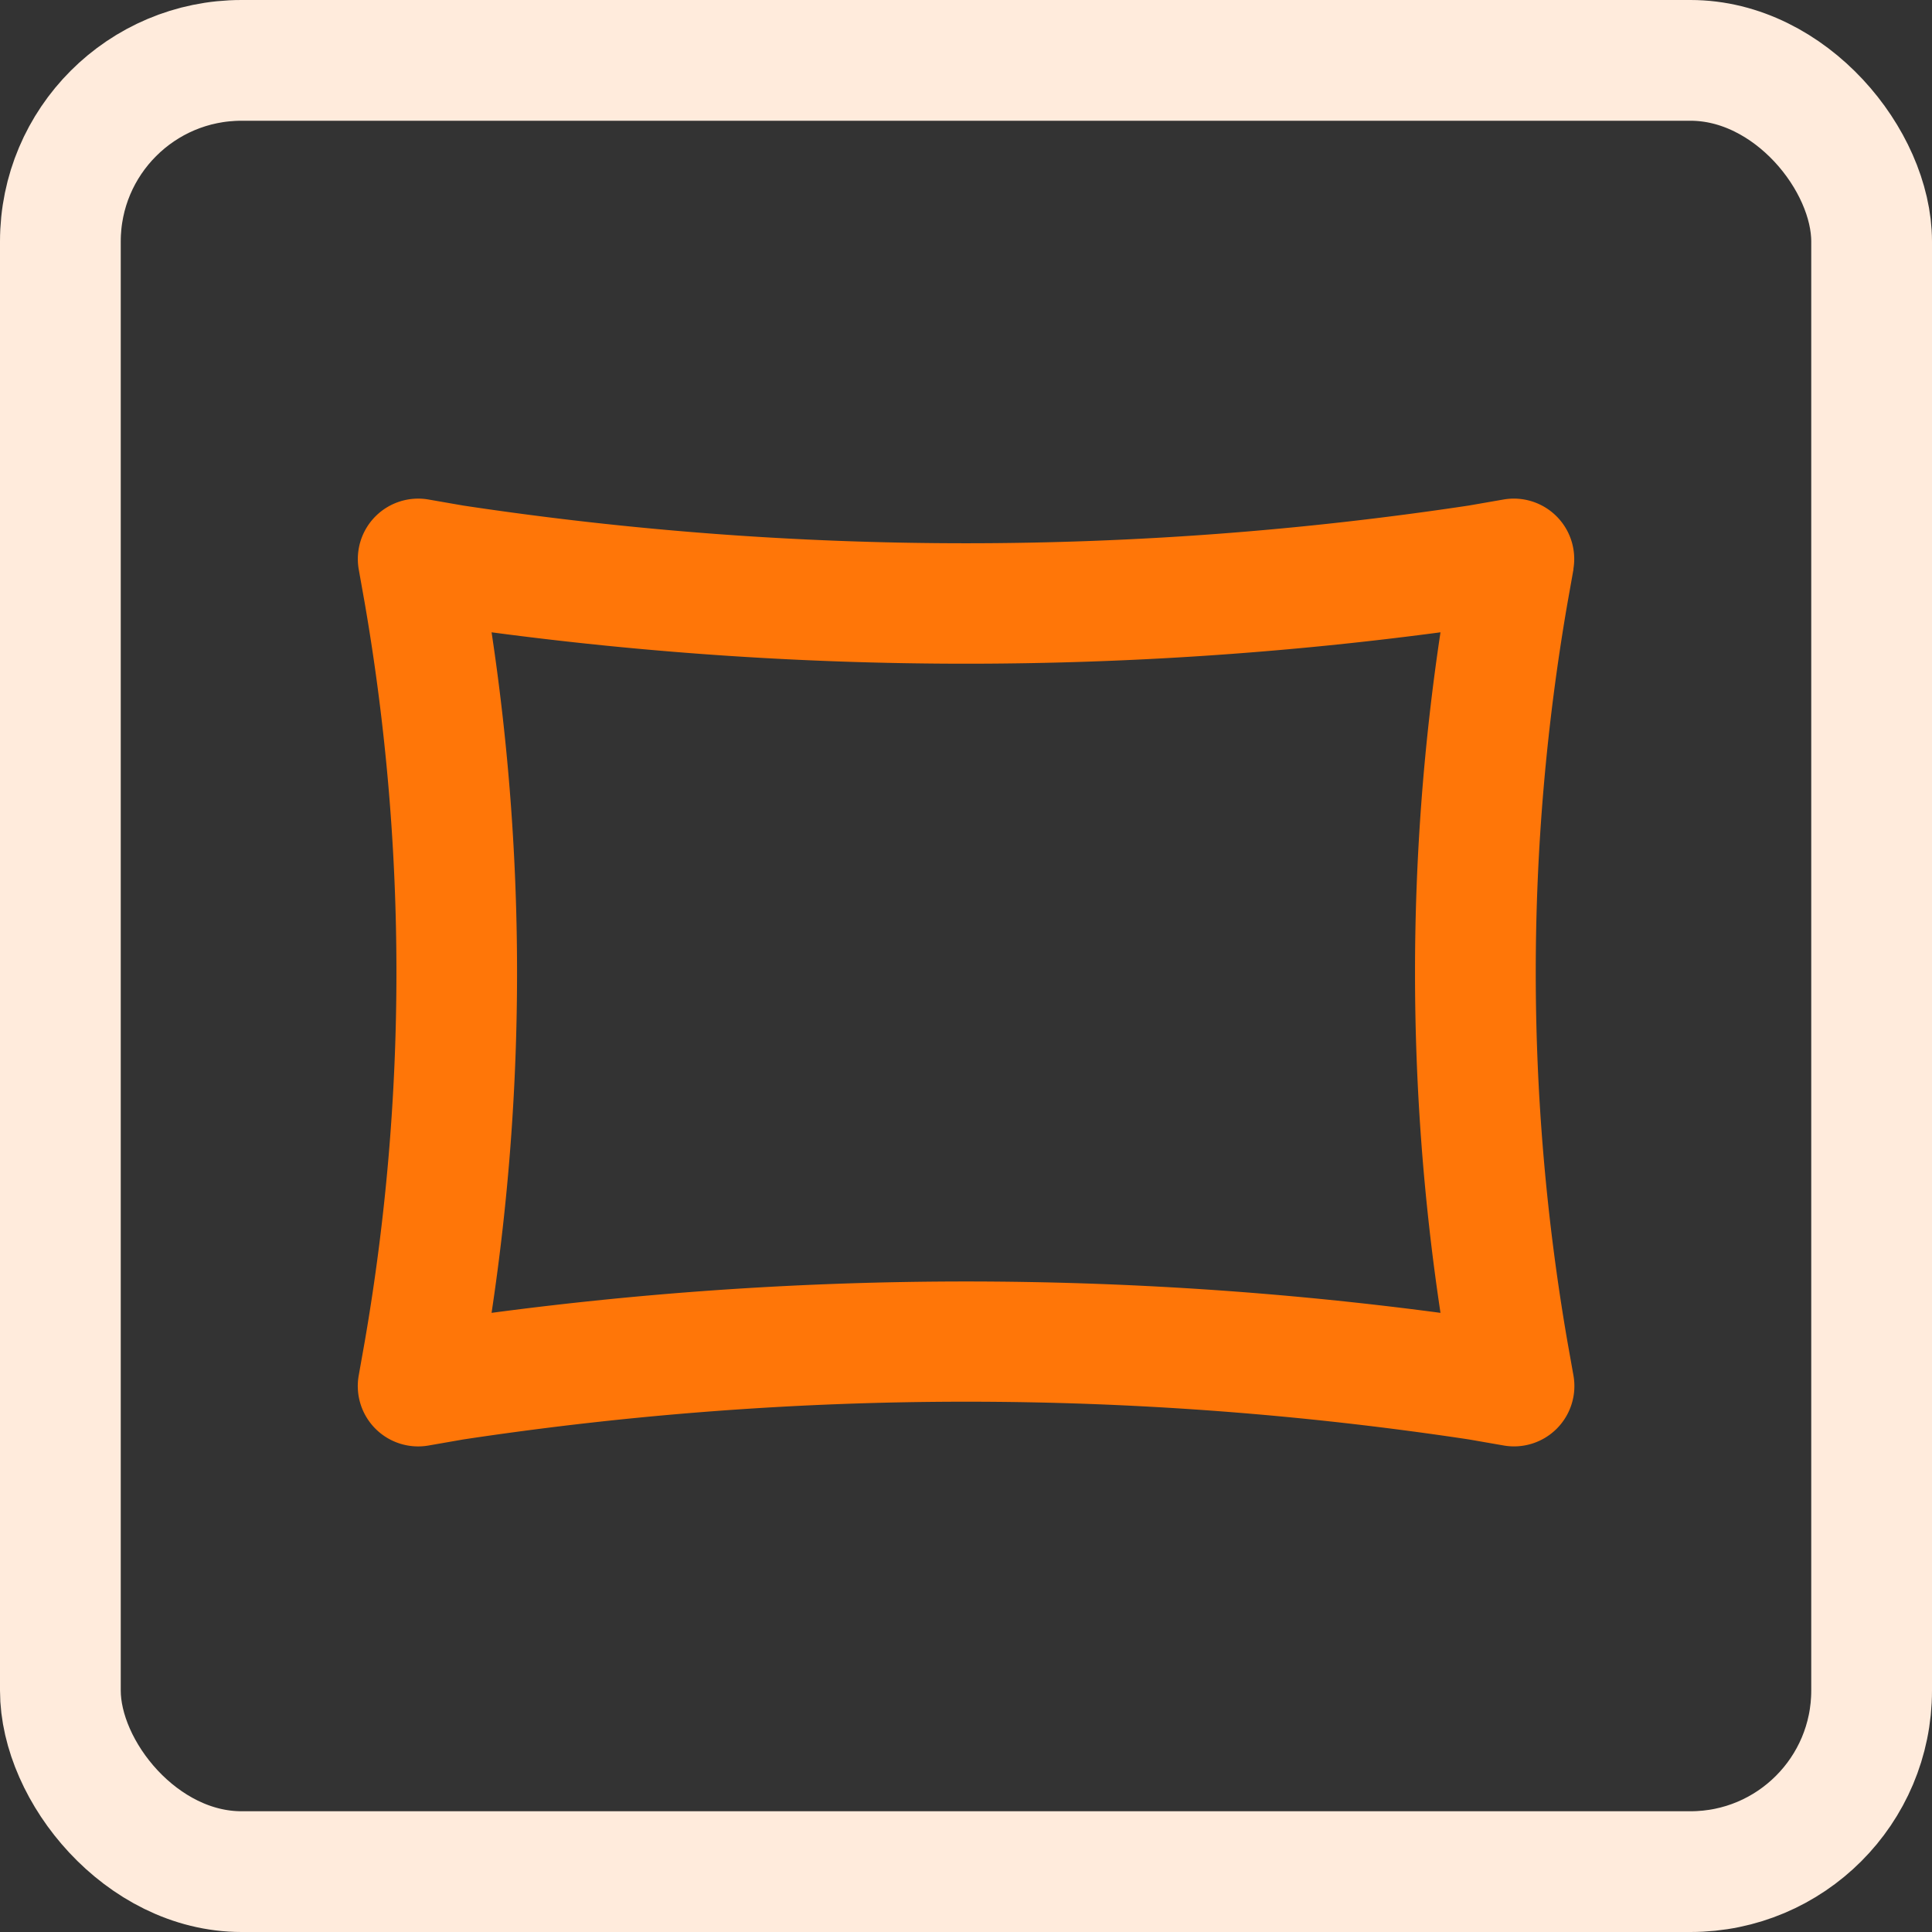 <svg id="ic-rechteckig-card" xmlns="http://www.w3.org/2000/svg" xmlns:xlink="http://www.w3.org/1999/xlink" width="32" height="32" viewBox="0 0 32 32">
  <rect x="0" y="0" width="32" height="32" fill="#333333" stroke="none"/>
  <defs>
    <clipPath id="clip-path">
      <rect id="Rechteck_22042" data-name="Rechteck 22042" width="24" height="24" transform="translate(4 4)" fill="none"/>
    </clipPath>
  </defs>
  <g id="Gruppe_maskieren_6101" data-name="Gruppe maskieren 6101" clip-path="url(#clip-path)">
    <g id="rts_ic-kissen-rechteck" transform="translate(4 3.973)">
      <path id="Pfad_56799" data-name="Pfad 56799" d="M22.06,5.453A1,1,0,0,0,20.905,4.3l-.575.1a55.82,55.82,0,0,1-16.661,0l-.574-.1A1,1,0,0,0,1.941,5.453l.1.562a35.891,35.891,0,0,1,0,12.234l-.1.563A1,1,0,0,0,3.1,19.969l.573-.1a55.775,55.775,0,0,1,16.659,0l.574.1a1,1,0,0,0,.878-.278,1,1,0,0,0,.278-.878l-.1-.562a35.891,35.891,0,0,1,0-12.234l.1-.562ZM4.142,6.5a59.637,59.637,0,0,0,15.717,0,37.861,37.861,0,0,0,0,11.272,59.679,59.679,0,0,0-15.717,0,37.861,37.861,0,0,0,0-11.273Z" fill="#ff7608"/>
      <rect id="Rechteck_22098" data-name="Rechteck 22098" width="24" height="24" transform="translate(0 0.027)" fill="none"/>
    </g>
  </g>
  <g id="Rechteck_22042-2" data-name="Rechteck 22042" fill="none" stroke="#ffebdc" stroke-linejoin="round" stroke-width="2">
    <rect width="32" height="32" rx="4" stroke="none"/>
    <rect x="1" y="1" width="30" height="30" rx="3" fill="none"/>
  </g>
</svg>
